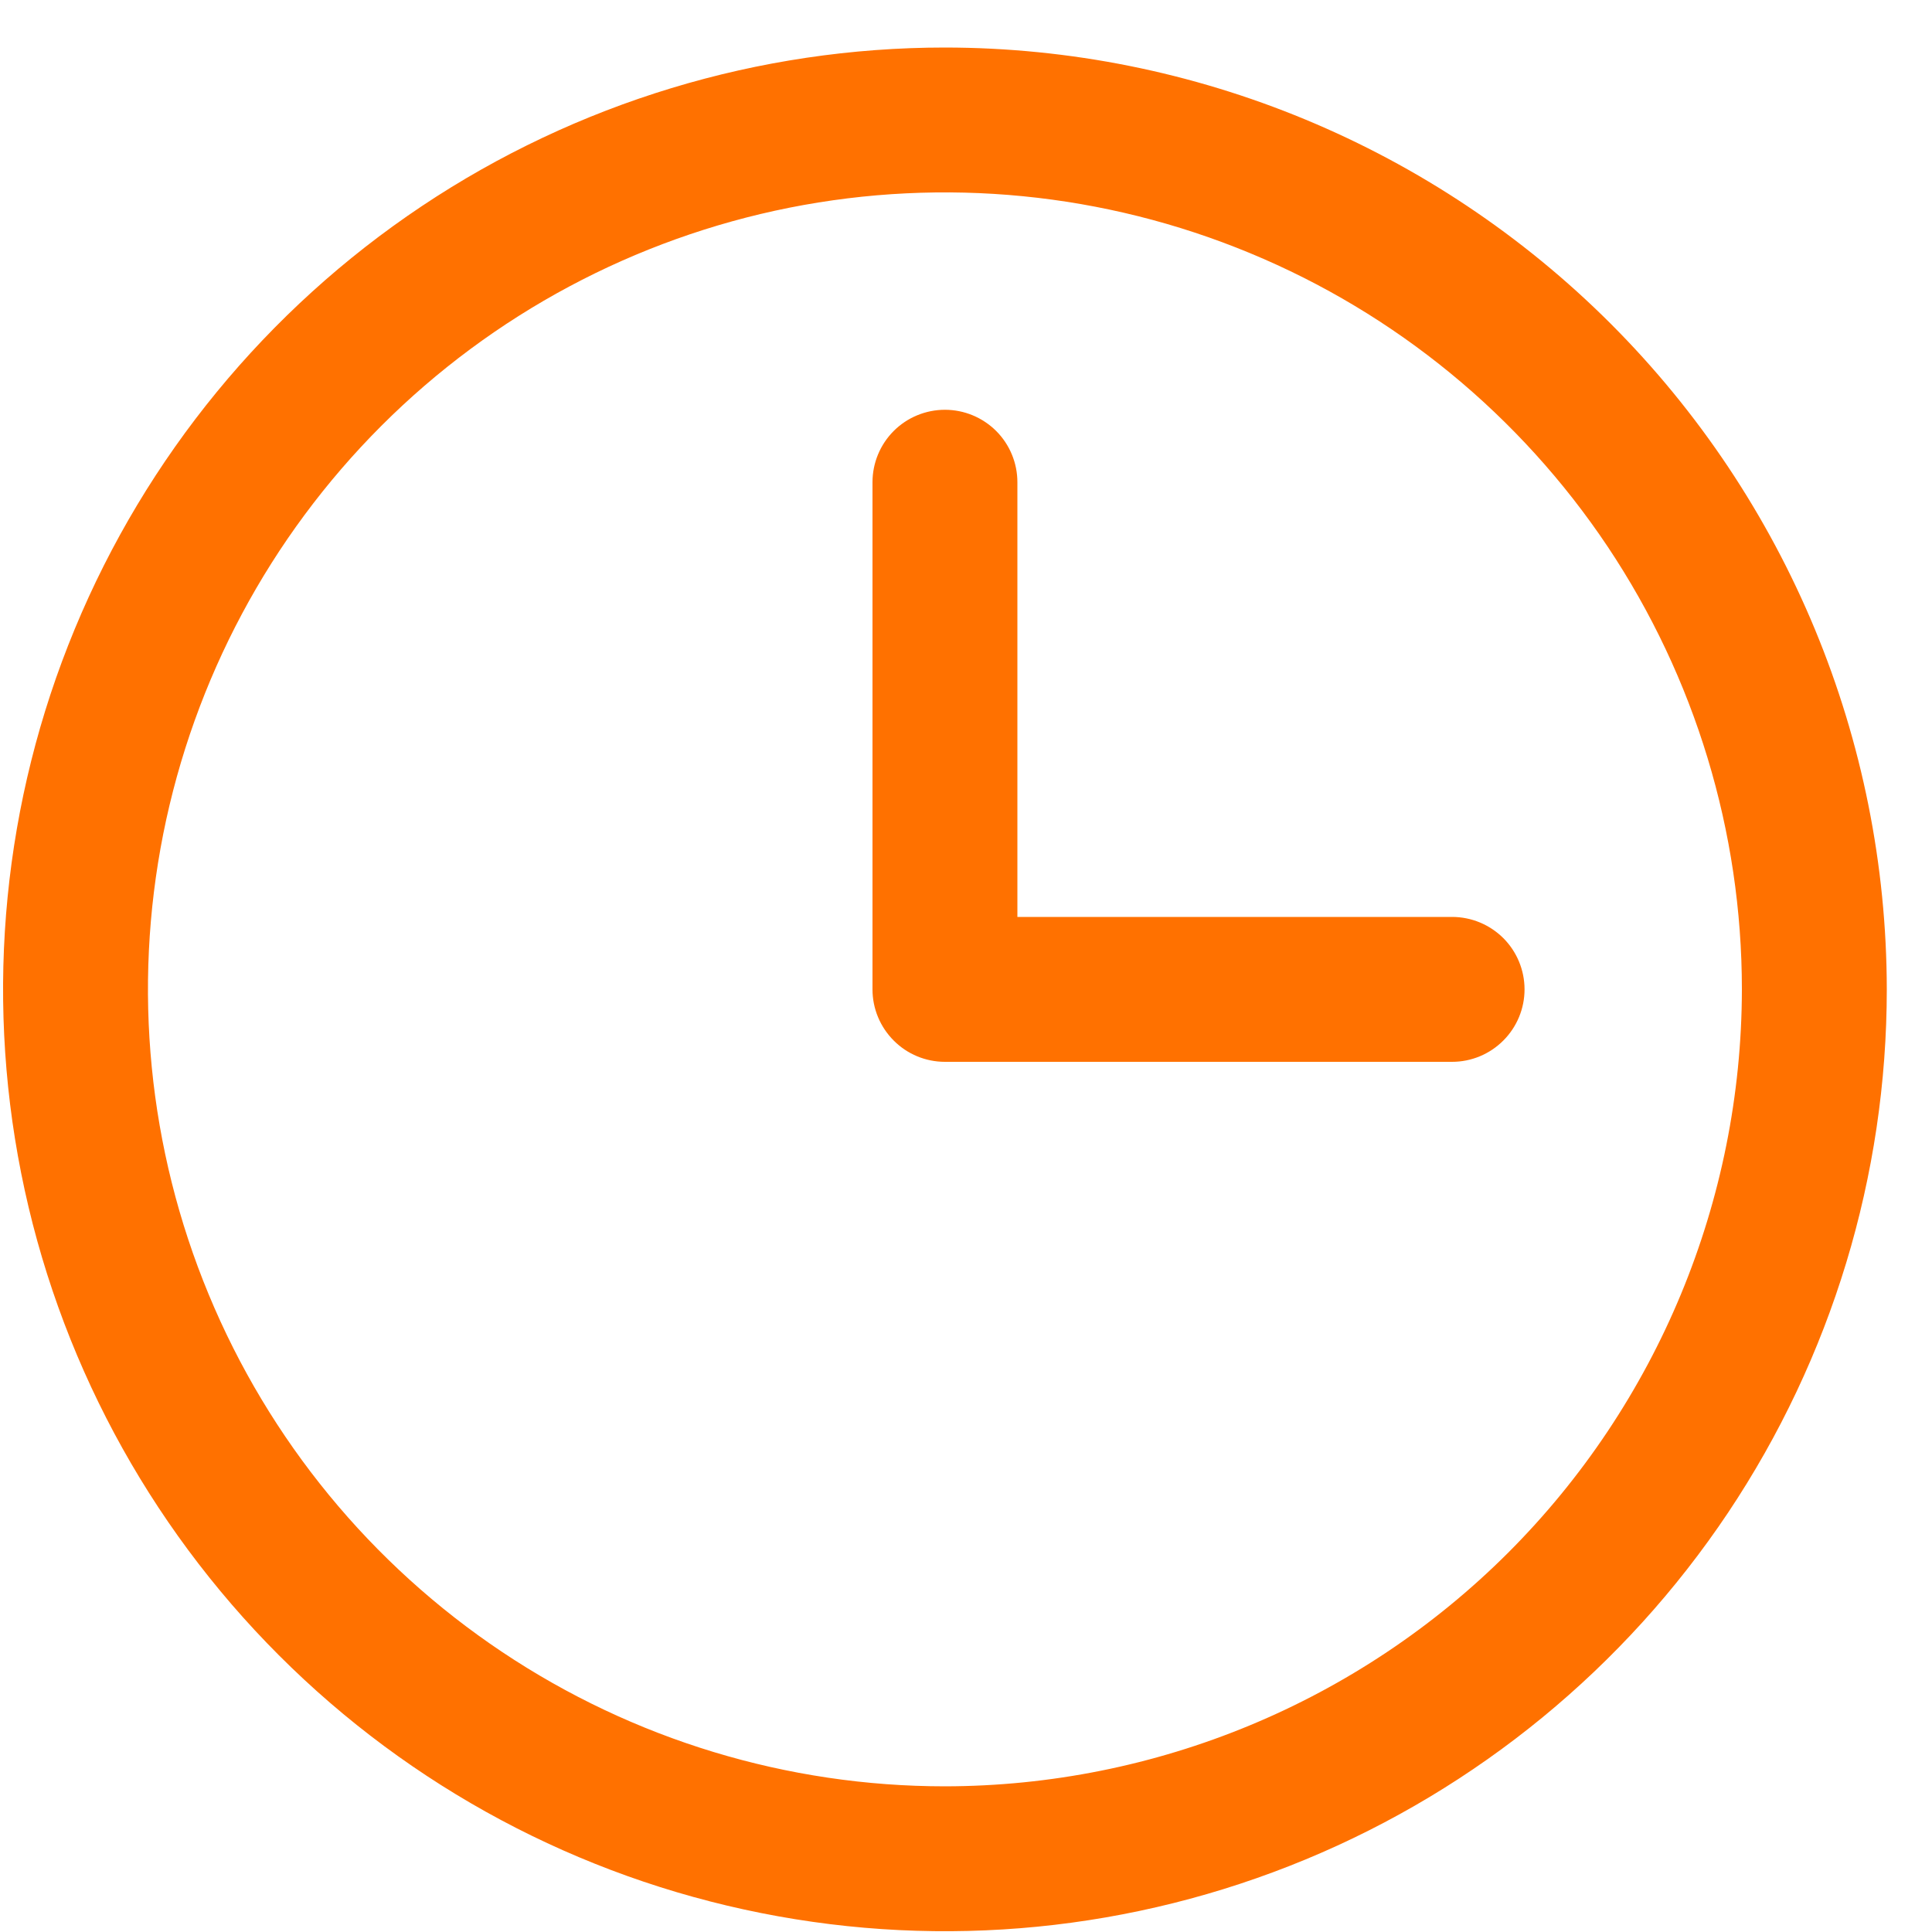 <?xml version="1.0" encoding="UTF-8"?>
<svg xmlns="http://www.w3.org/2000/svg" width="20" height="20" viewBox="0 0 20 20" fill="none">
  <path d="M9.782 0.492C7.854 0.492 5.968 1.064 4.365 2.135C2.762 3.206 1.512 4.729 0.774 6.511C0.036 8.292 -0.157 10.252 0.219 12.144C0.595 14.035 1.524 15.772 2.888 17.136C4.251 18.5 5.988 19.428 7.88 19.804C9.771 20.181 11.731 19.988 13.513 19.25C15.295 18.512 16.817 17.262 17.889 15.659C18.96 14.055 19.532 12.17 19.532 10.242C19.529 7.657 18.501 5.178 16.673 3.35C14.845 1.523 12.367 0.494 9.782 0.492ZM9.782 18.492C8.15 18.492 6.555 18.008 5.198 17.101C3.842 16.195 2.784 14.906 2.16 13.399C1.535 11.891 1.372 10.232 1.69 8.632C2.009 7.032 2.794 5.562 3.948 4.408C5.102 3.254 6.572 2.469 8.172 2.15C9.773 1.832 11.431 1.995 12.939 2.62C14.447 3.244 15.735 4.302 16.642 5.658C17.548 7.015 18.032 8.61 18.032 10.242C18.029 12.429 17.159 14.526 15.613 16.073C14.066 17.619 11.969 18.489 9.782 18.492ZM15.782 10.242C15.782 10.441 15.703 10.631 15.562 10.772C15.421 10.913 15.231 10.992 15.032 10.992H9.782C9.583 10.992 9.392 10.913 9.252 10.772C9.111 10.631 9.032 10.441 9.032 10.242V4.992C9.032 4.793 9.111 4.602 9.252 4.461C9.392 4.321 9.583 4.242 9.782 4.242C9.981 4.242 10.171 4.321 10.312 4.461C10.453 4.602 10.532 4.793 10.532 4.992V9.492H15.032C15.231 9.492 15.421 9.571 15.562 9.711C15.703 9.852 15.782 10.043 15.782 10.242Z" fill="#FF7100"></path>
</svg>
